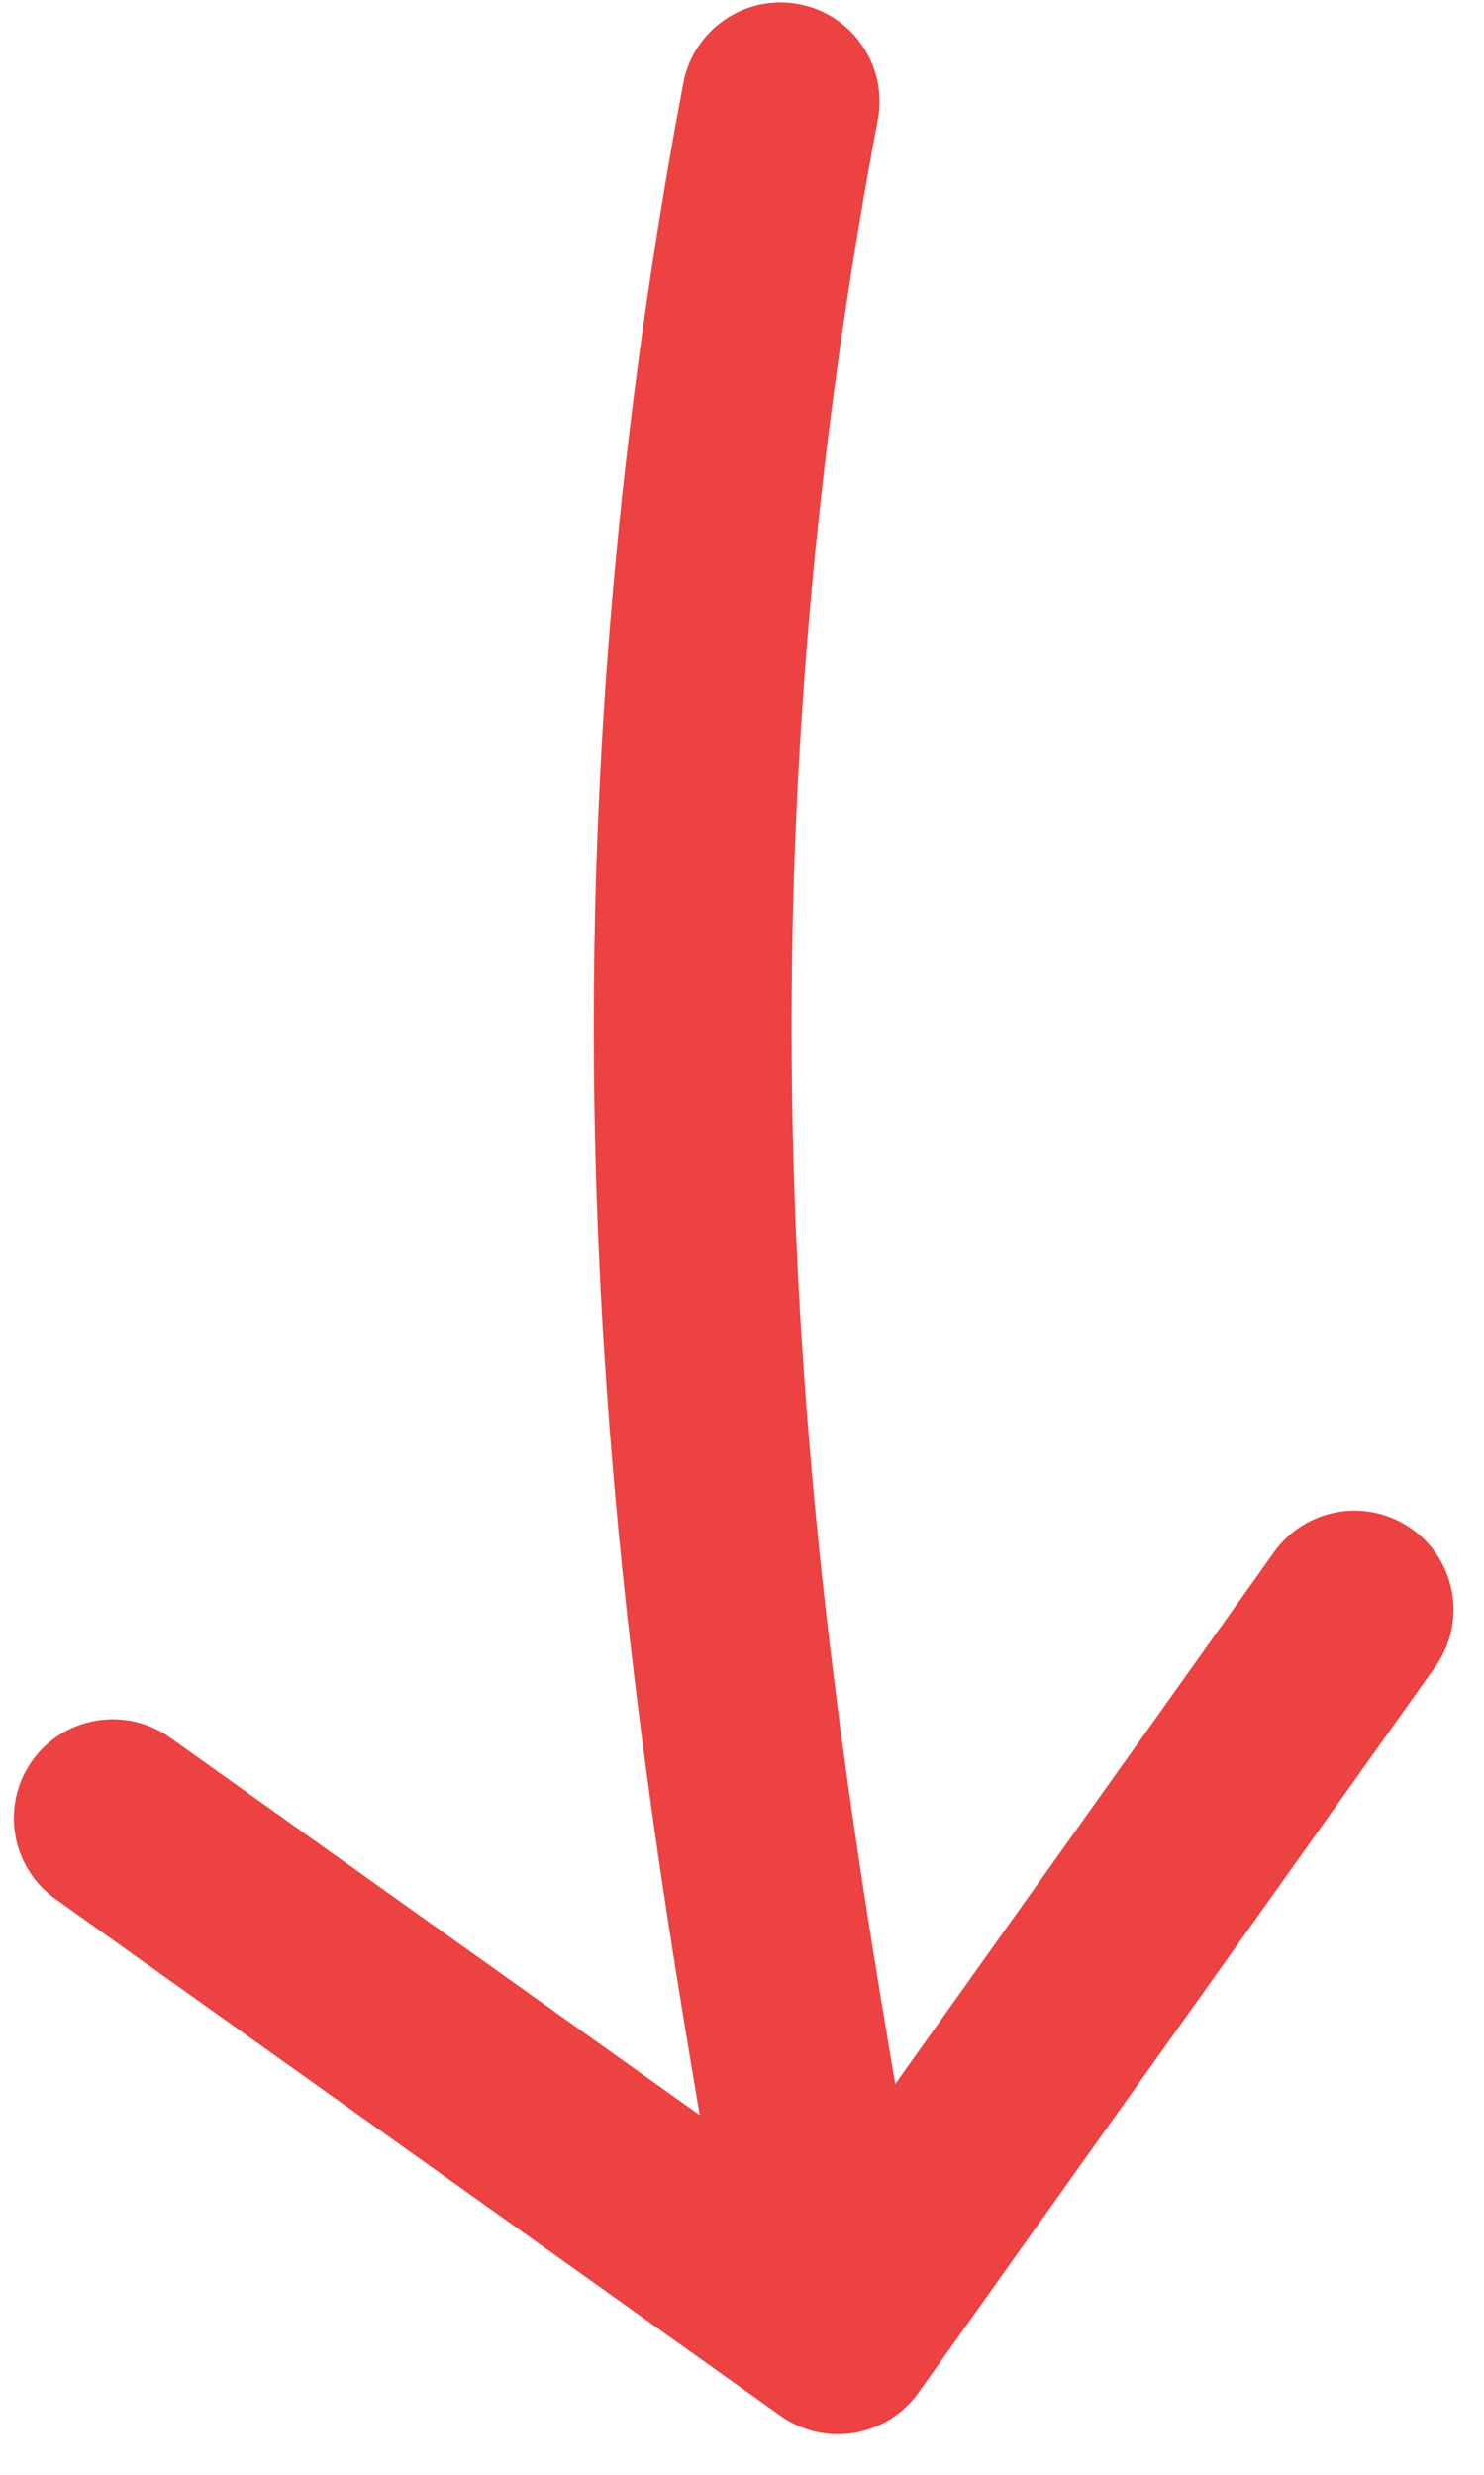 <svg width="15" height="25" viewBox="0 0 15 25" fill="none" xmlns="http://www.w3.org/2000/svg">
<path d="M7.889 24.404C8.339 24.725 8.963 24.62 9.284 24.17L14.506 16.84C14.827 16.391 14.722 15.766 14.272 15.446C13.822 15.125 13.198 15.23 12.877 15.68L8.235 22.195L1.72 17.553C1.27 17.233 0.646 17.337 0.325 17.787C0.005 18.237 0.11 18.861 0.559 19.182L7.889 24.404ZM8.873 1.21C8.975 0.668 8.618 0.145 8.076 0.042C7.533 -0.061 7.01 0.296 6.907 0.839L8.873 1.21ZM9.456 23.424C8.554 18.054 7.024 10.986 8.873 1.21L6.907 0.839C4.983 11.015 6.588 18.422 7.483 23.756L9.456 23.424Z" fill="#EC4242"/>
</svg>
